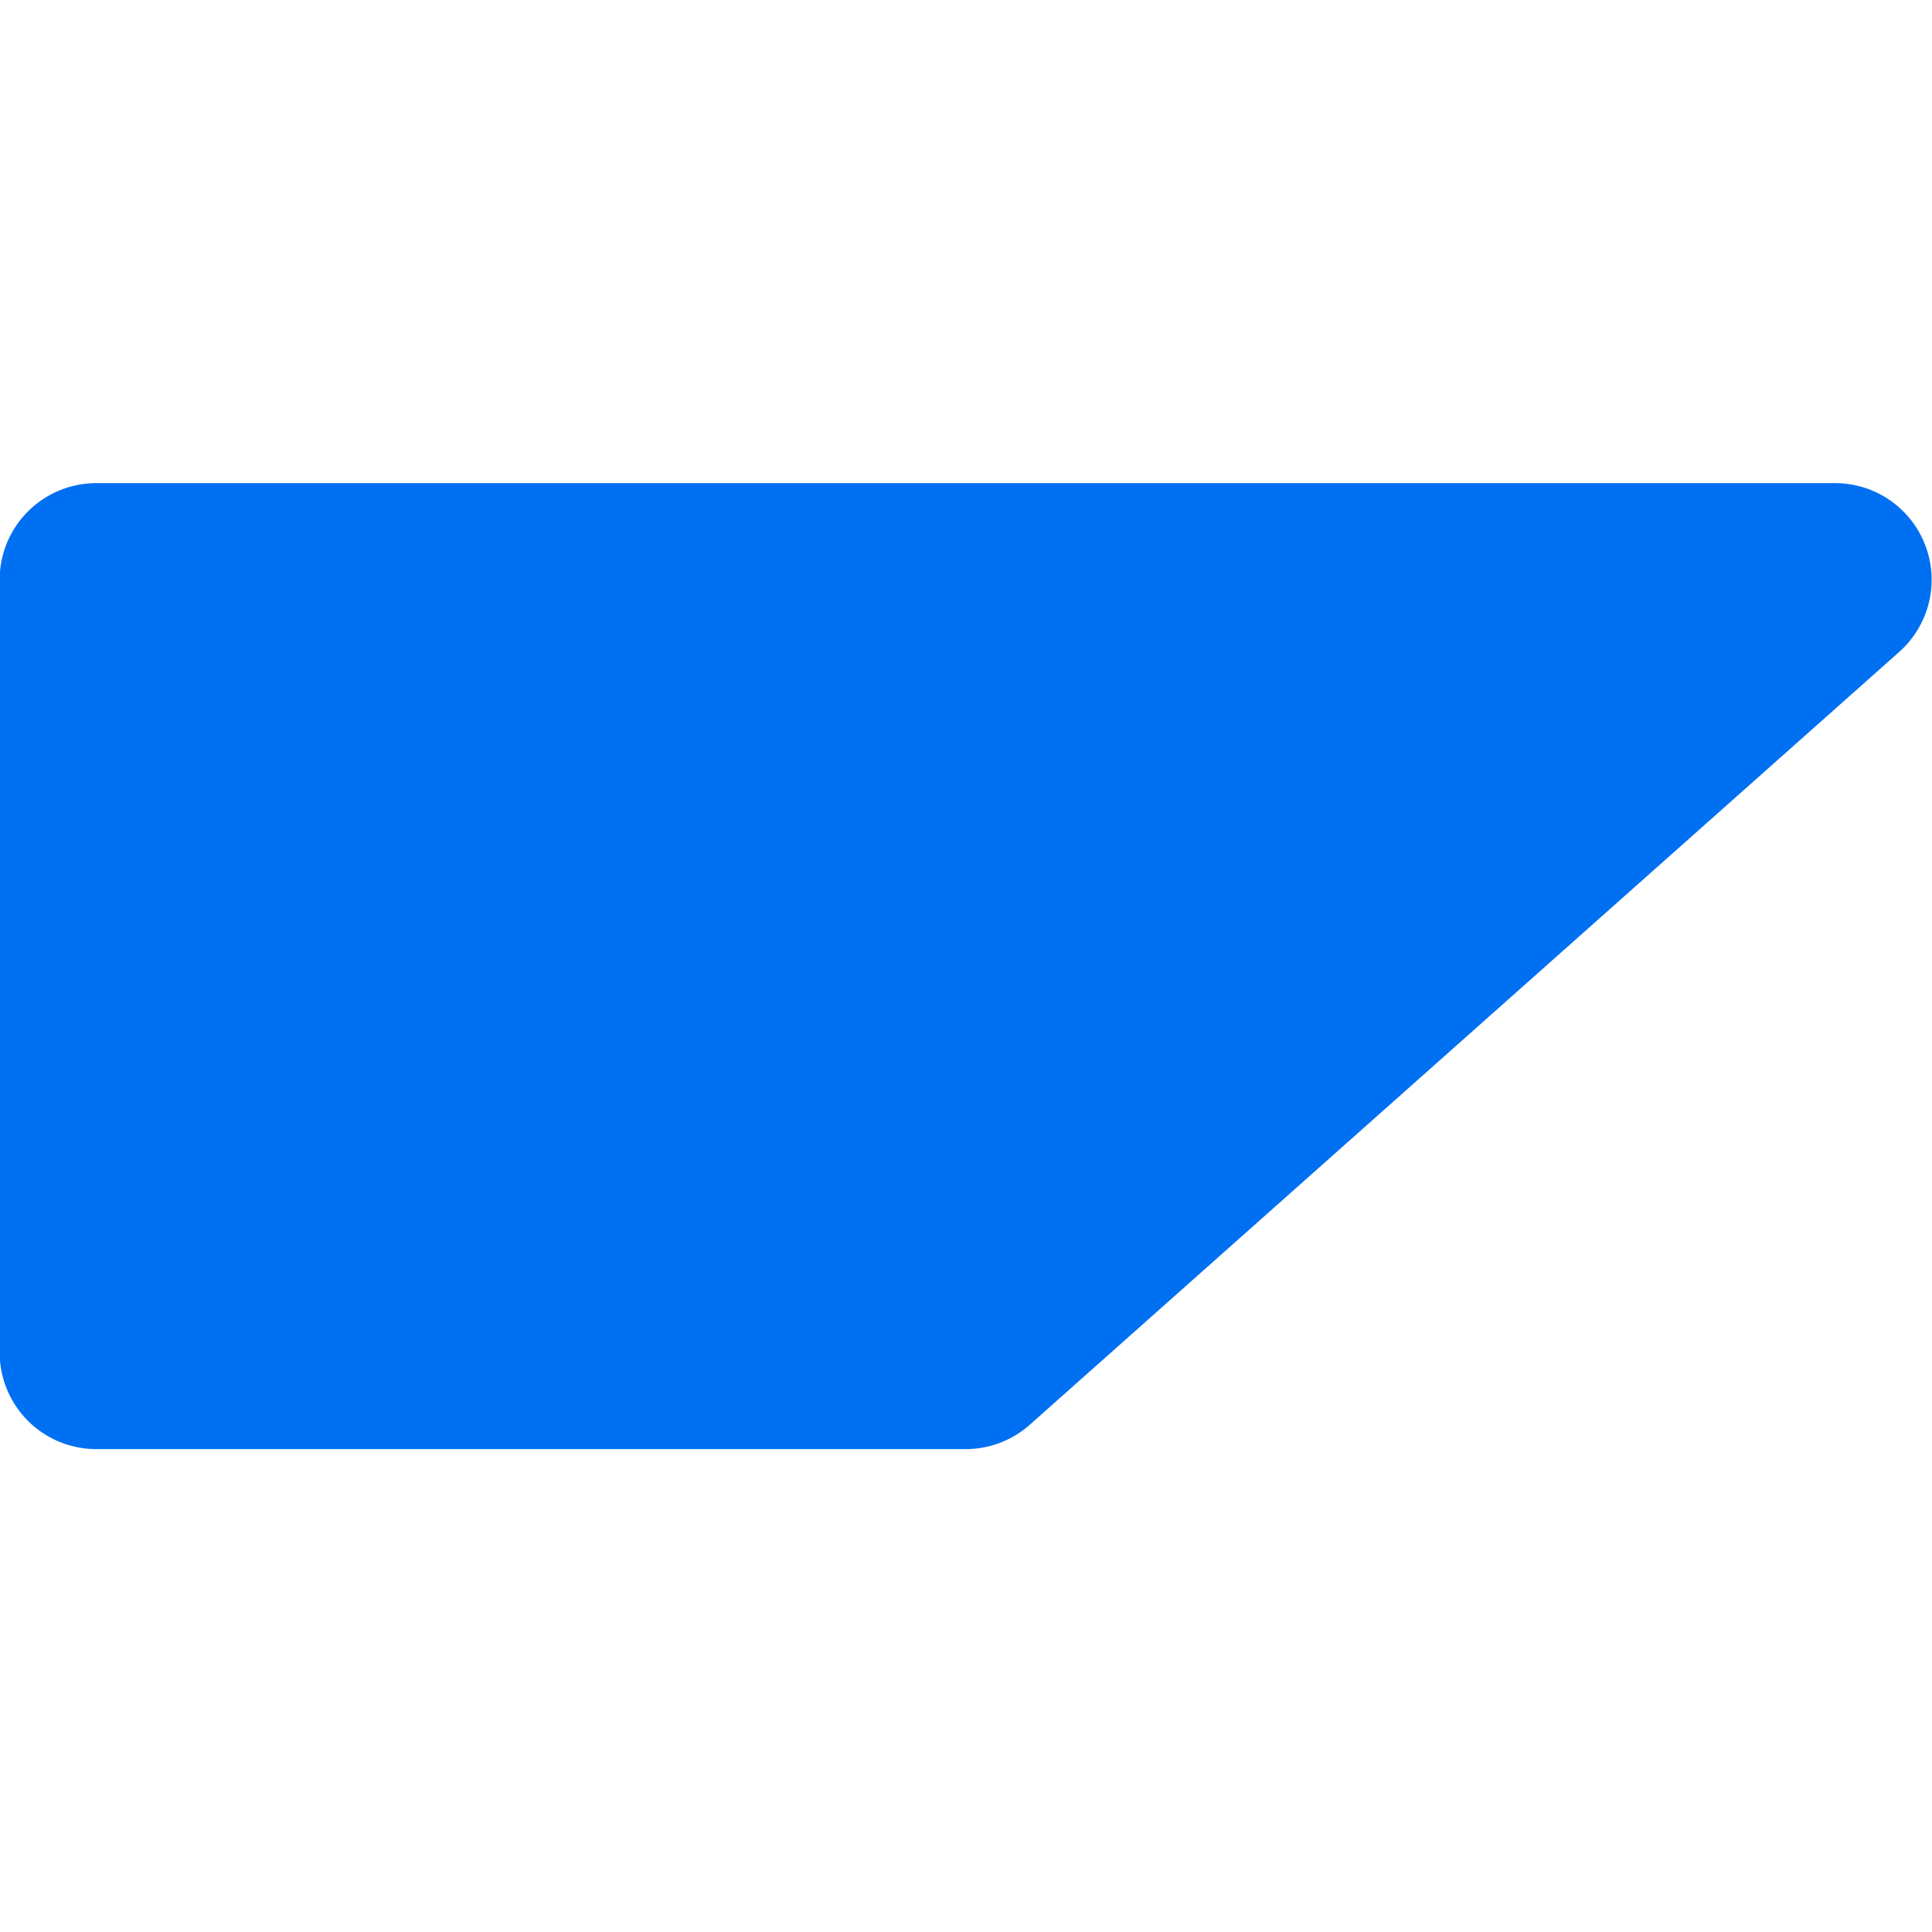 <svg width="16" height="16" viewBox="0 0 16 16" fill="none" xmlns="http://www.w3.org/2000/svg">
<g clip-path="url(#clip0_2755_308543)">
<path fill-rule="evenodd" clip-rule="evenodd" d="M0.797 4.801H15.197L7.997 11.201H0.797V4.801Z" fill="#0070F2" stroke="#0070F2" stroke-width="1.6" stroke-linecap="round" stroke-linejoin="round"/>
</g>
<defs>
<clipPath id="clip0_2755_308543">
<rect width="16" height="16" fill="white"/>
</clipPath>
</defs>
</svg>
